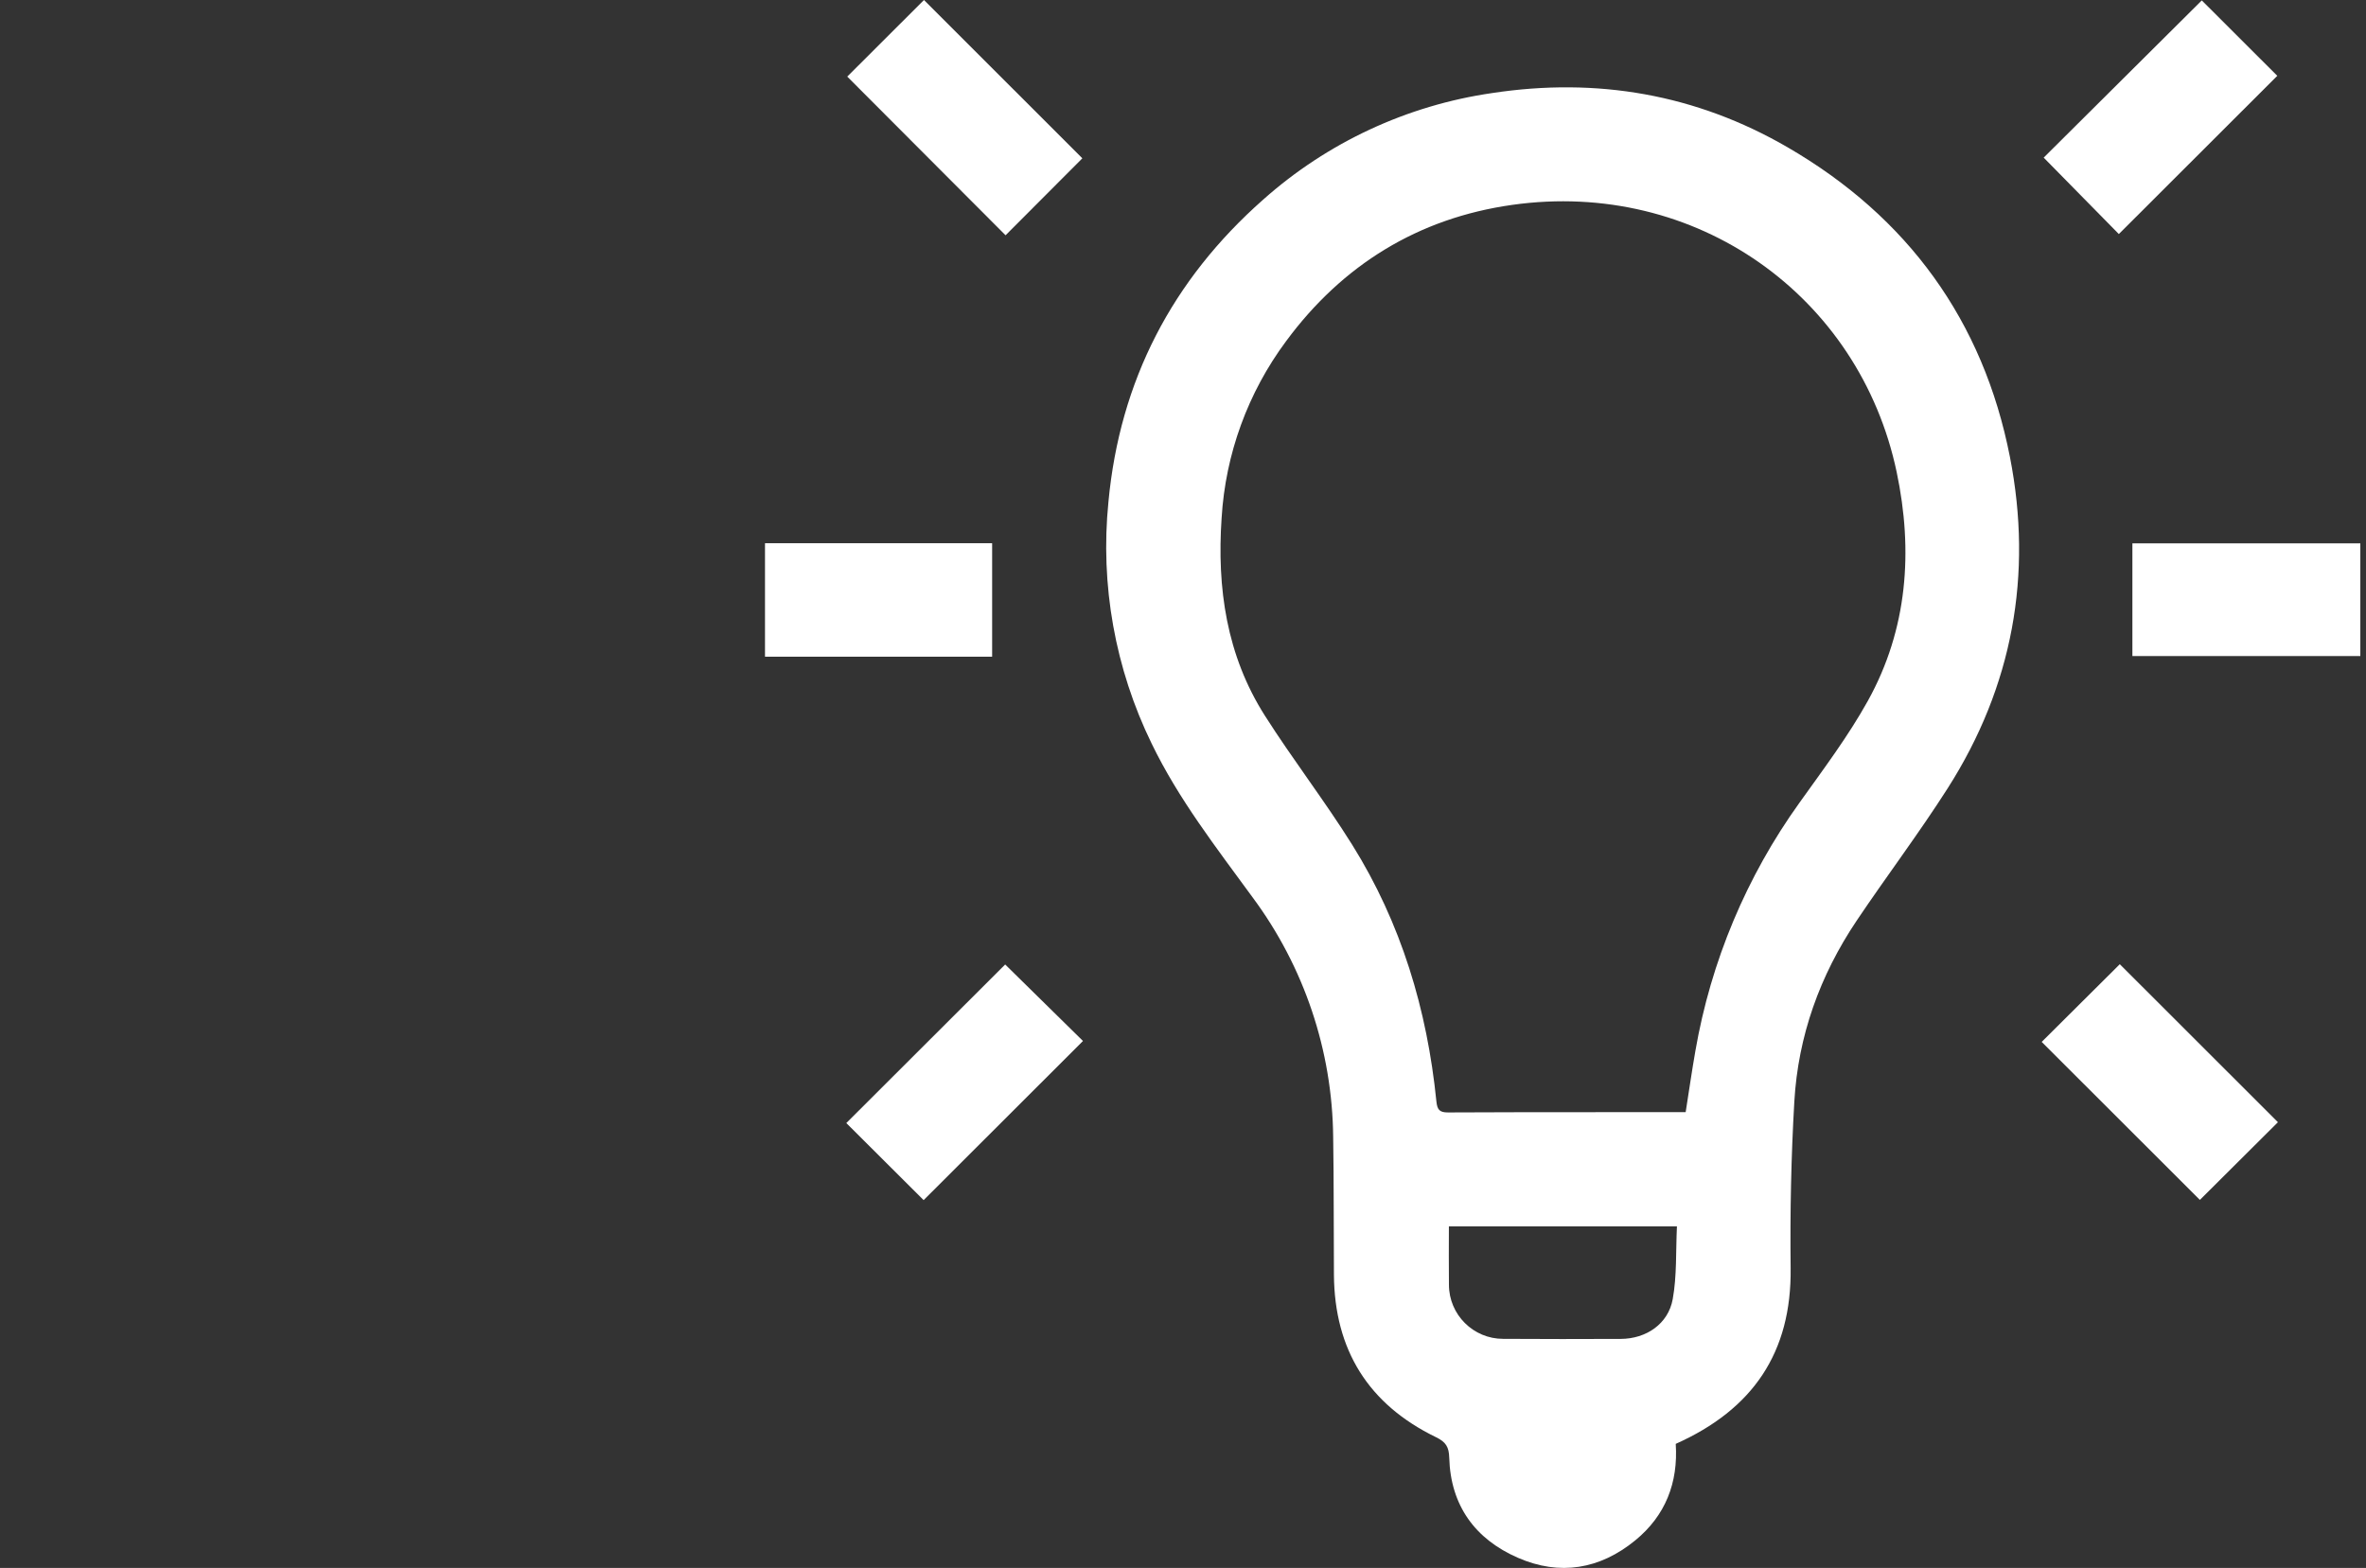<?xml version="1.0" encoding="utf-8"?>
<!-- Generator: Adobe Illustrator 26.0.1, SVG Export Plug-In . SVG Version: 6.00 Build 0)  -->
<svg version="1.1" id="Слой_1" xmlns="http://www.w3.org/2000/svg" xmlns:xlink="http://www.w3.org/1999/xlink" x="0px" y="0px"
	 viewBox="0 0 513 340" style="enable-background:new 0 0 513 340;" xml:space="preserve">
<rect x="0" y="0" width="513" height="340" fill="#333333" stroke="none"/>
<style type="text/css">
	.st0{fill:#FFFFFF;}
</style>
<path class="st0" d="M363.336,313.098c0.552,8.417-2.216,15.562-8.792,20.939c-7.661,6.264-16.348,7.718-25.415,3.768
	c-9.306-4.054-14.608-11.35-14.902-21.698c-0.067-2.356-0.727-3.413-2.87-4.455c-14.652-7.117-22.013-18.934-22.13-35.216
	c-0.071-9.959-0.004-19.919-0.166-29.876c-0.183-18.745-6.306-36.949-17.487-51.995c-7.832-10.734-16.027-21.248-21.862-33.304
	c-7.942-16.269-11.19-34.431-9.378-52.444c2.465-26.278,13.83-48.11,33.537-65.52c13.926-12.406,31.192-20.444,49.65-23.117
	c22.726-3.454,44.21,0.245,64.054,11.75c26.058,15.108,42.44,37.632,48.222,67.16c5.002,25.542,0.588,49.776-13.506,71.862
	c-6.242,9.781-13.26,19.064-19.733,28.702c-7.961,11.855-12.686,24.976-13.509,39.222c-0.695,12.03-0.94,24.108-0.799,36.158
	C388.463,293.287,380.064,305.628,363.336,313.098z M365.488,241.17c0.721-4.566,1.345-8.929,2.106-13.268
	c3.361-19.427,11.083-37.84,22.585-53.853c5.145-7.215,10.528-14.349,14.812-22.068c8.64-15.568,9.843-32.526,6.253-49.594
	c-8.043-38.229-43.508-63.59-83.383-57.958c-20.338,2.873-36.762,12.976-48.996,29.54c-8.293,11.152-13.155,24.48-13.991,38.352
	c-1.035,15.198,1.066,29.787,9.374,42.857c6.037,9.497,12.956,18.438,18.92,27.977c10.635,17.011,16.27,35.79,18.275,55.677
	c0.184,1.821,0.692,2.409,2.528,2.398c11.842-0.077,23.684-0.053,35.526-0.06C354.819,241.167,360.149,241.167,365.488,241.17
	L365.488,241.17z M363.597,265.939h-49.445c0,4.333-0.044,8.496,0.01,12.657c0.011,6.49,5.281,11.742,11.771,11.731
	c0.04,0,0.08,0,0.119-0.001c8.451,0.051,16.902,0.055,25.353,0.012c5.498-0.019,10.303-3.217,11.279-8.623
	C363.603,276.636,363.334,271.345,363.597,265.939L363.597,265.939z"/>
<path class="st0" d="M215.117,142.403h-49.248v-24.607h49.248V142.403z"/>
<path class="st0" d="M511.77,117.826v24.438h-49.42v-24.438L511.77,117.826z"/>
<path class="st0" d="M200.264,260.244l-16.765-16.713l34.445-34.384l16.869,16.588L200.264,260.244z"/>
<path class="st0" d="M459.618,209.087l34.285,34.26l-16.921,16.849l-34.298-34.26L459.618,209.087z"/>
<path class="st0" d="M234.675,34.328l-16.647,16.691L183.703,16.61L200.338,0L234.675,34.328z"/>
<path class="st0" d="M477.395,0.089l16.37,16.35L459.41,50.754L443.115,34.18L477.395,0.089z"/>
</svg>
